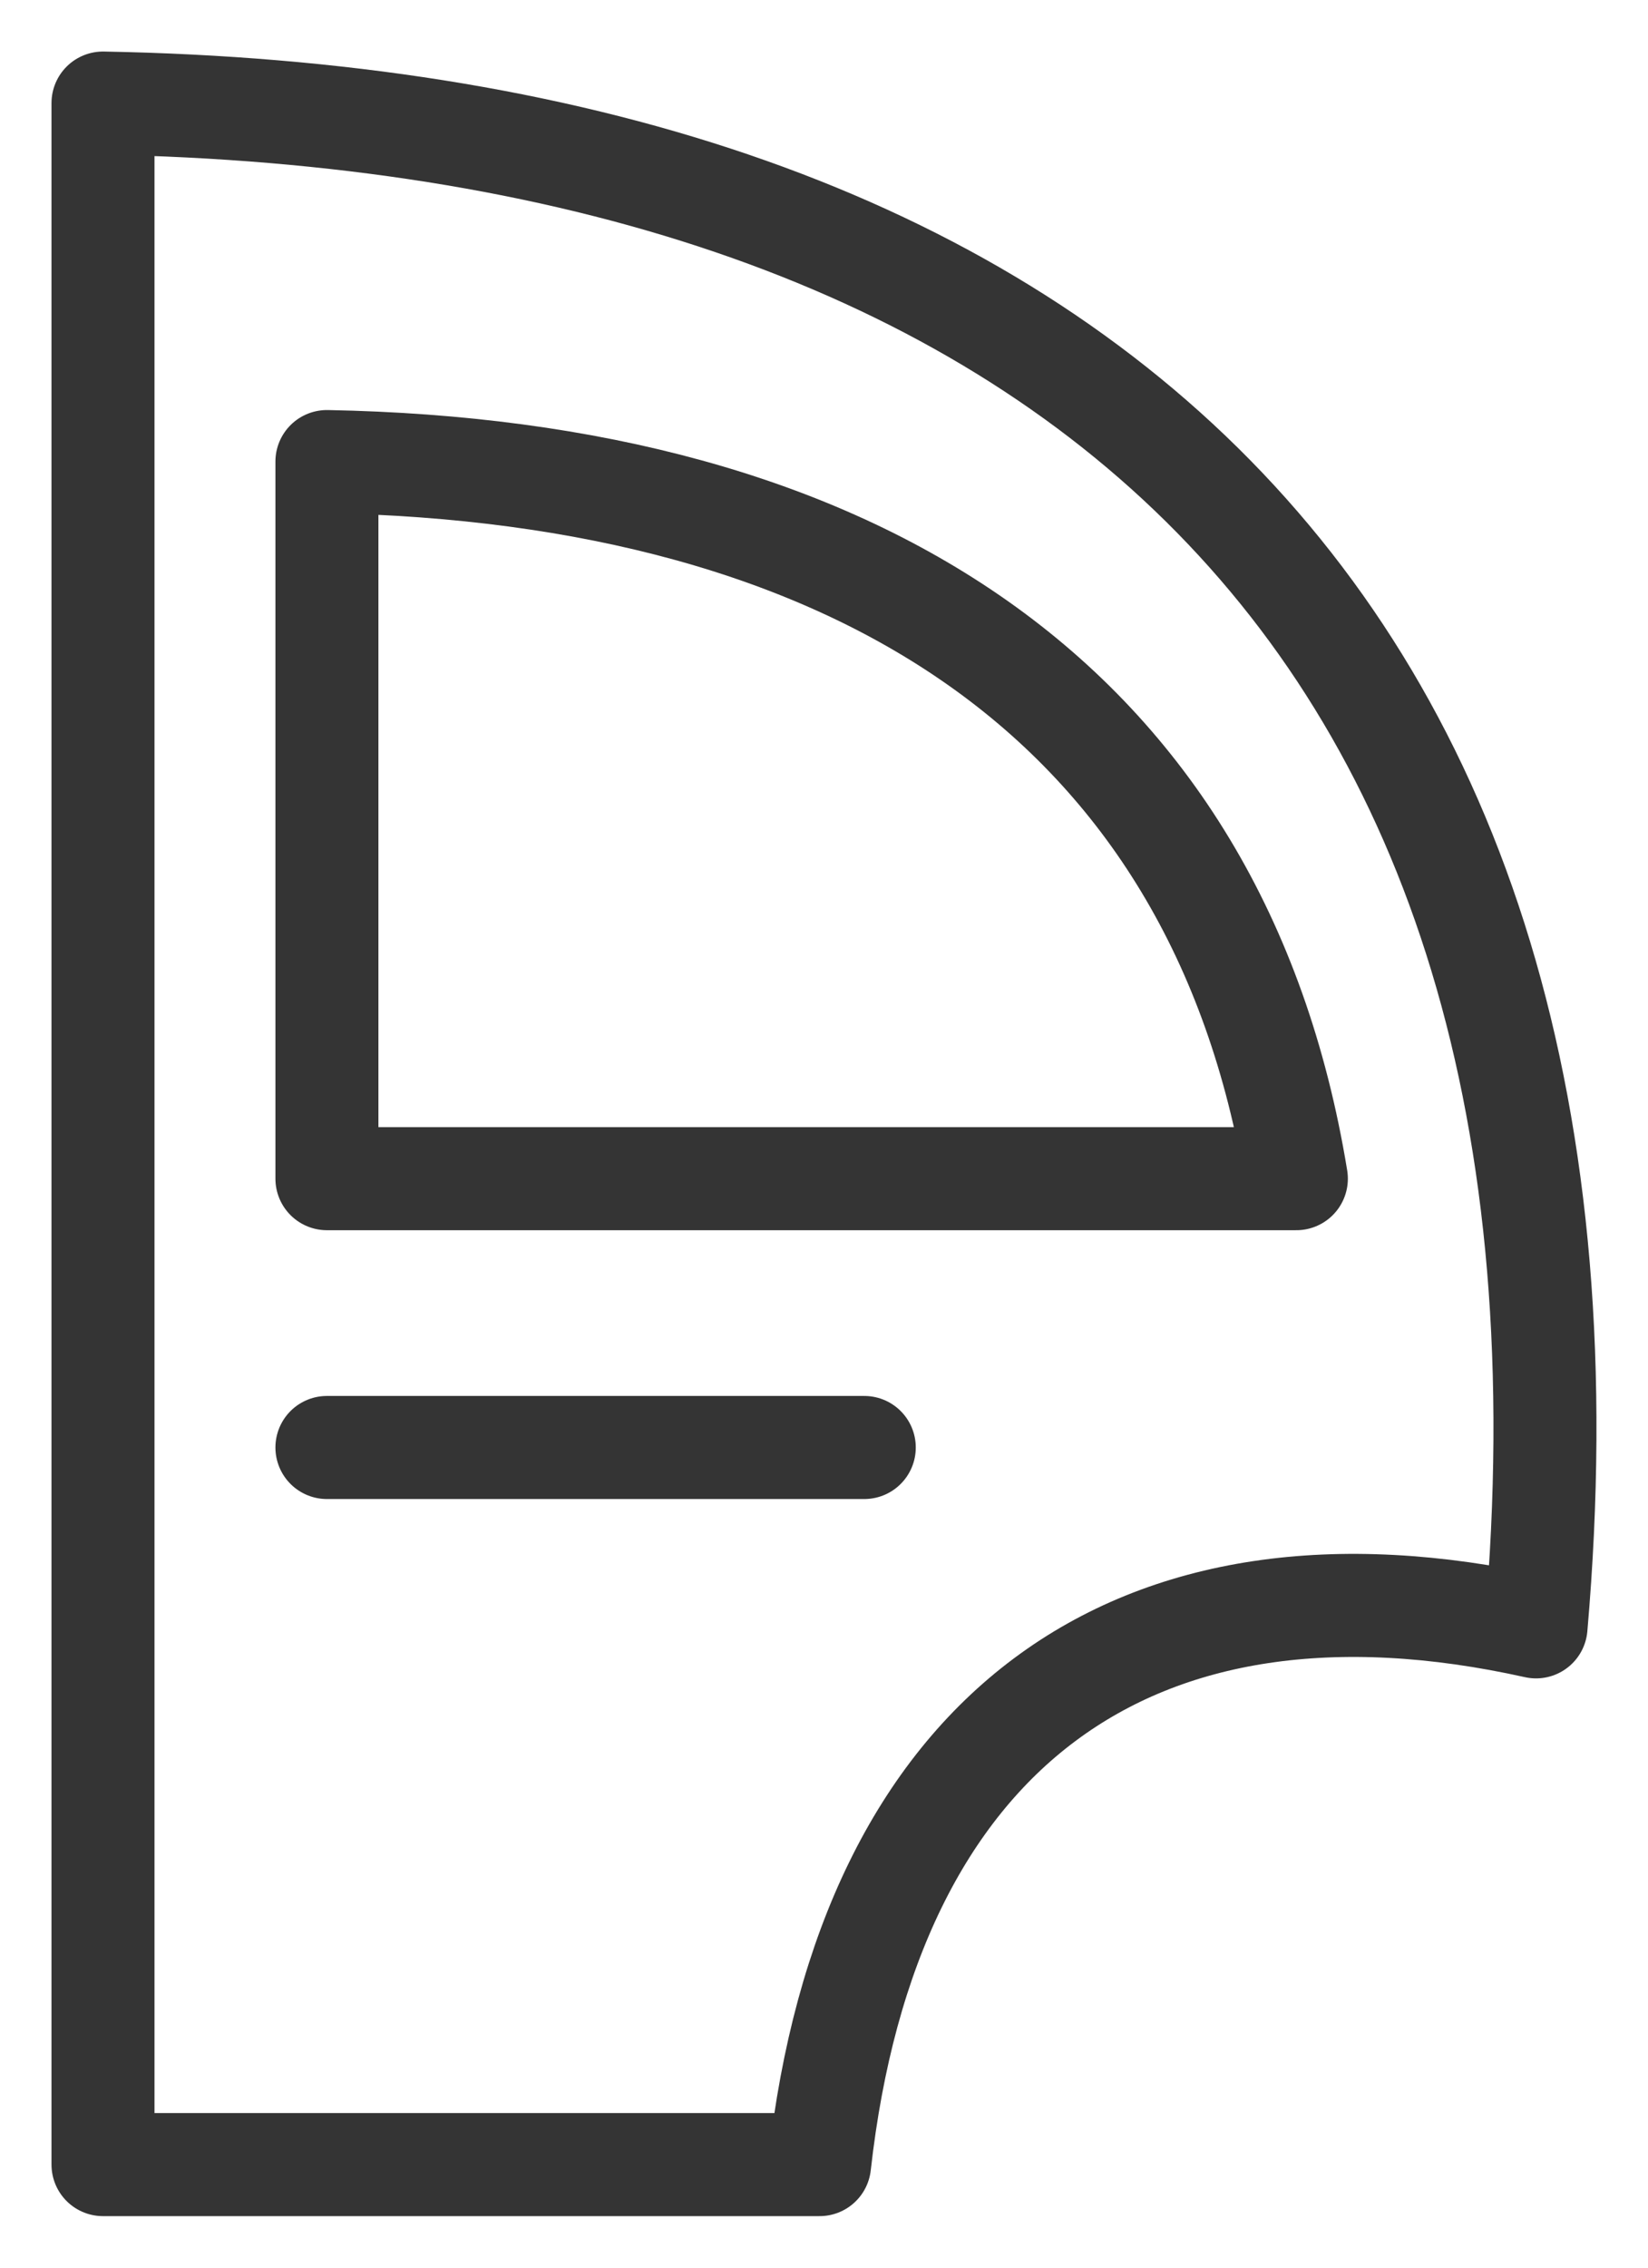 <svg width="16" height="22" viewBox="0 0 16 22" fill="none" xmlns="http://www.w3.org/2000/svg">
<path d="M1 1V21H7.957C8.427 16.796 11 14.913 14.913 15.783C15.783 5.783 10.033 1.165 1 1Z" stroke="#343434" stroke-linecap="round" stroke-linejoin="round"/>
<path d="M3.174 4.478V11.435H12.586C11.822 6.771 8.26 4.573 3.174 4.478Z" stroke="#343434" stroke-linecap="round" stroke-linejoin="round"/>
<path d="M3.174 14.043H8.391" stroke="#343434" stroke-linecap="round" stroke-linejoin="round"/>
</svg>
